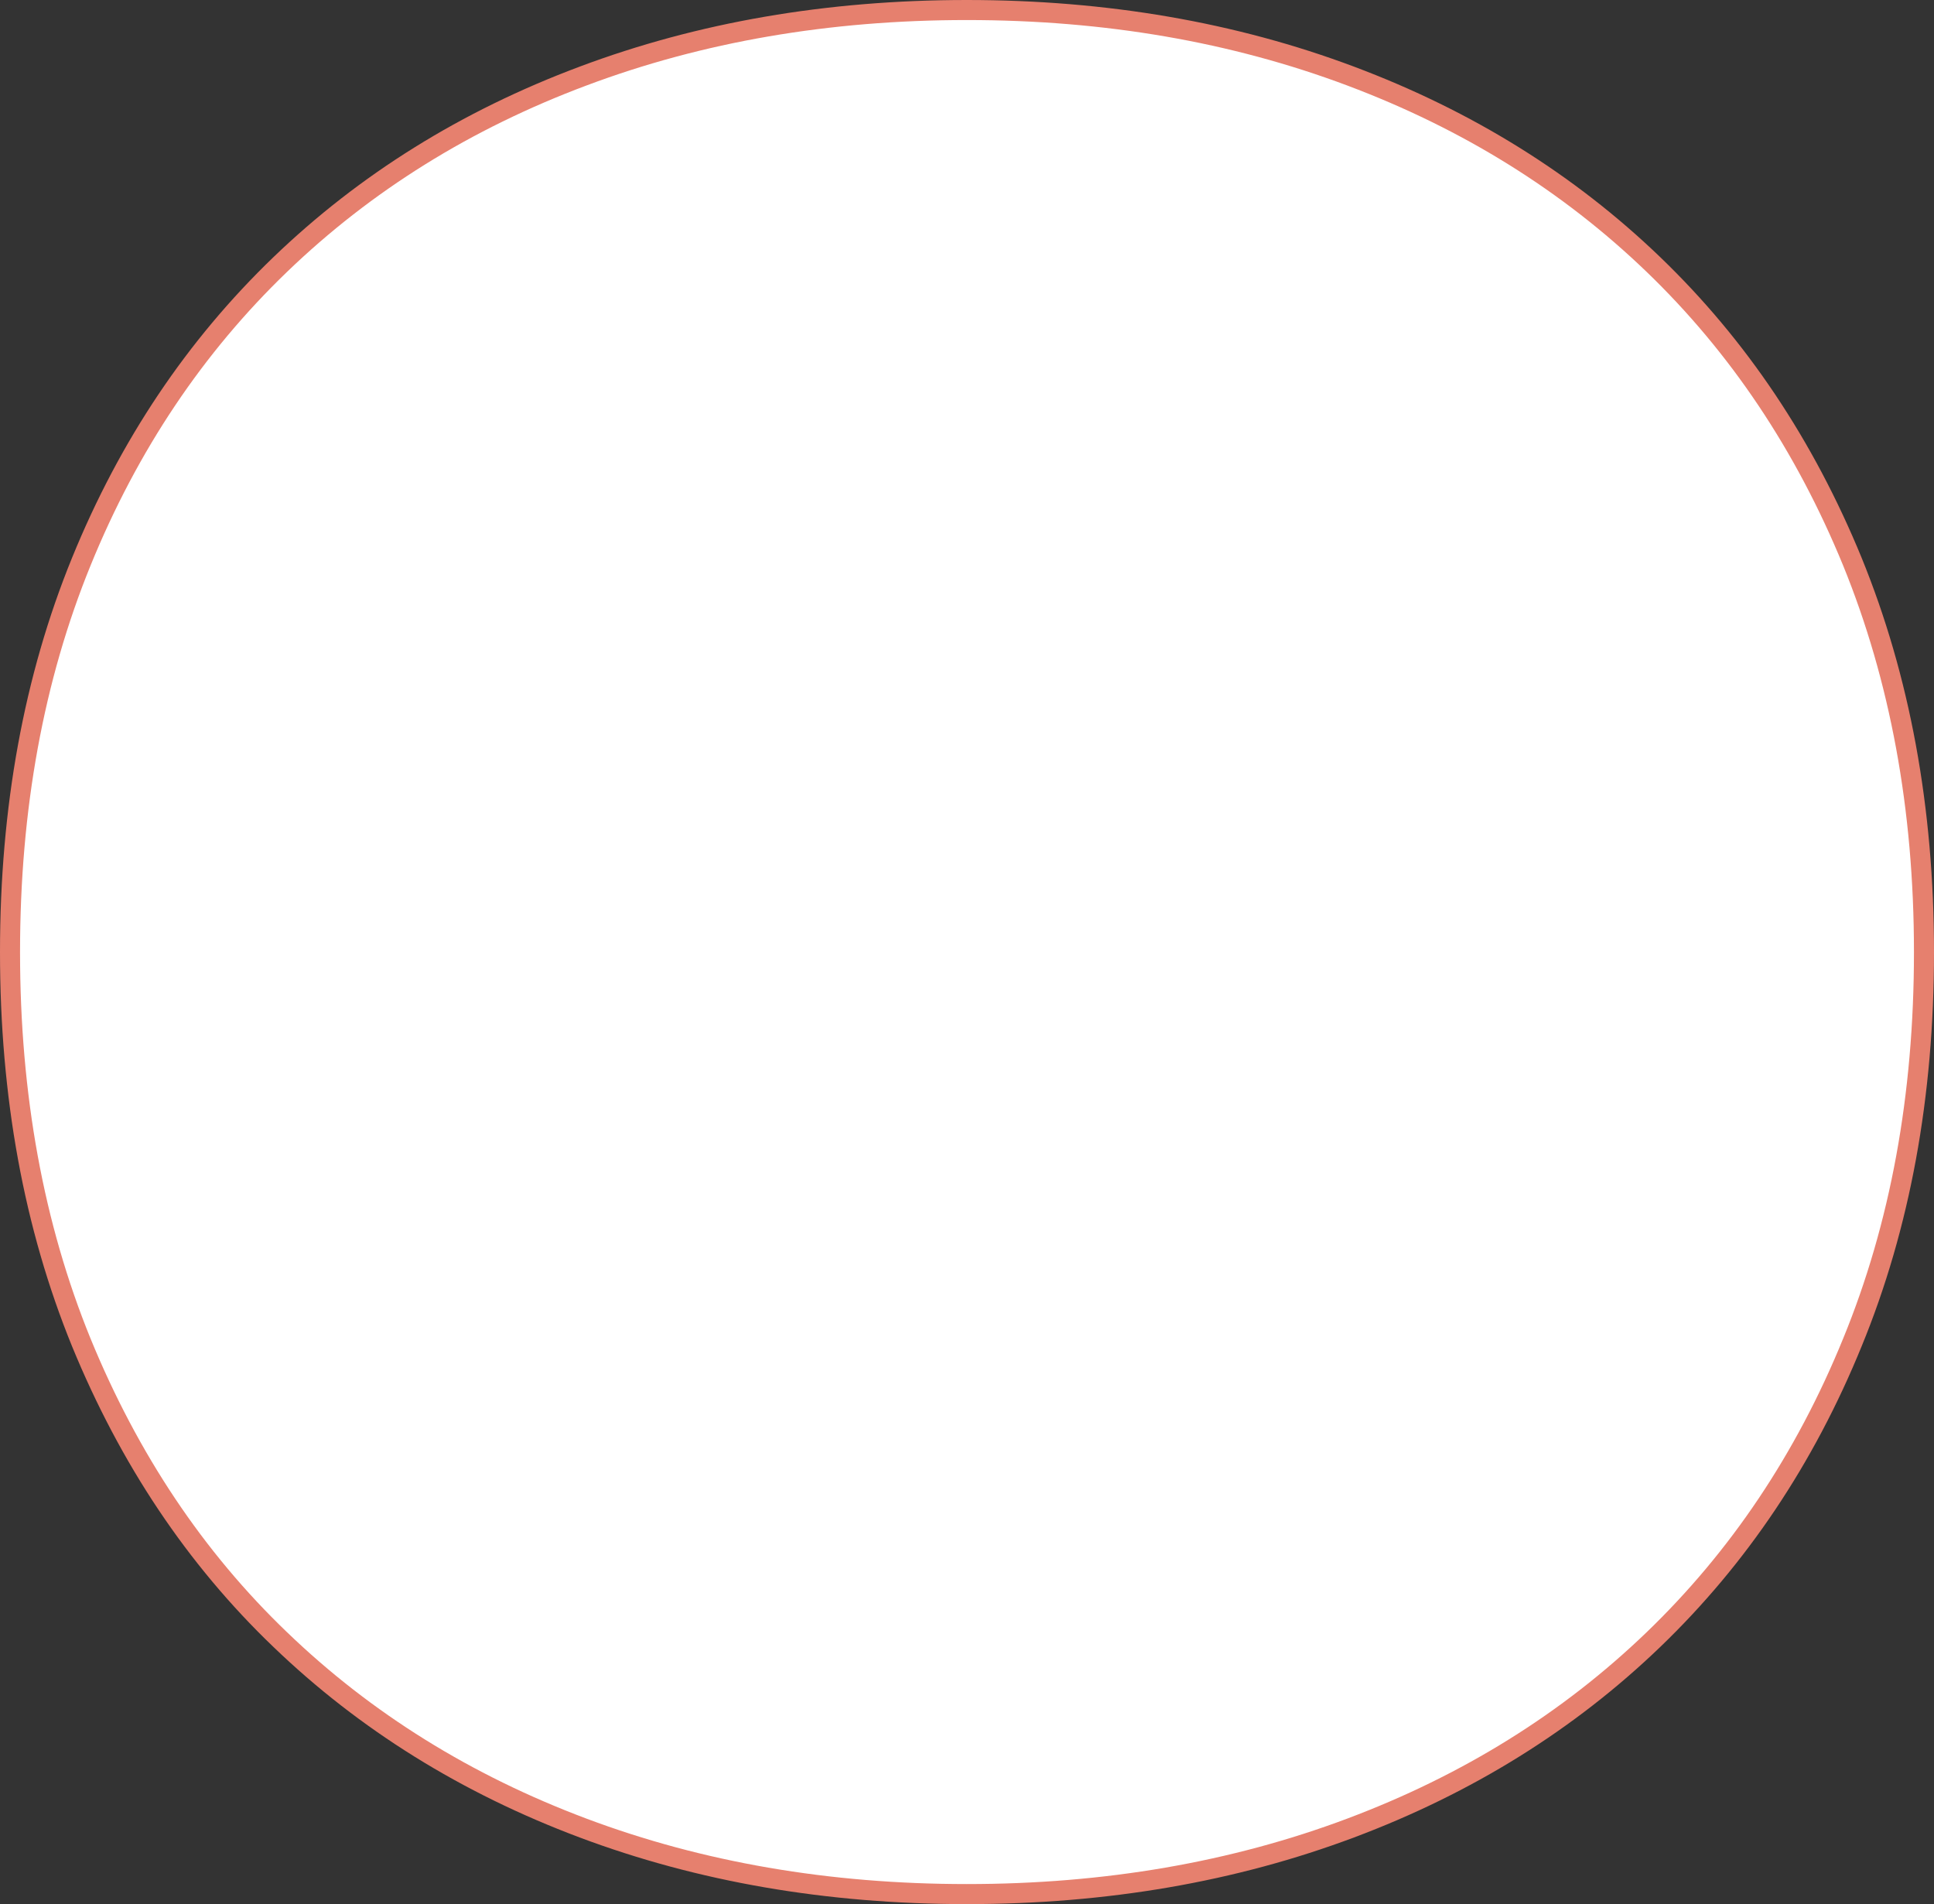 <?xml version="1.0" encoding="UTF-8"?> <svg xmlns="http://www.w3.org/2000/svg" width="193" height="190" viewBox="0 0 193 190" fill="none"><rect x="0" y="0" width="193" height="190" fill="#333333" stroke="none"/> <path d="M58.19 7.588L58.191 7.588C69.853 3.211 82.603 1 96.484 1C110.365 1 123.116 3.211 134.777 7.588C146.443 11.967 156.513 18.226 165 26.392C173.484 34.556 180.083 44.415 184.857 56.049C189.592 67.668 192 80.648 192 95C192 109.355 189.623 122.334 184.857 133.951L184.856 133.953C180.115 145.584 173.485 155.443 165 163.608C156.513 171.774 146.443 178.033 134.777 182.412C123.116 186.789 110.365 189 96.484 189C82.603 189 69.853 186.789 58.191 182.412C46.525 178.033 36.455 171.774 27.968 163.608L27.967 163.607C19.484 155.477 12.885 145.586 8.111 133.951C3.376 122.333 1 109.354 1 95C1 80.645 3.377 67.665 8.112 56.047C12.853 44.416 19.483 34.556 27.968 26.392C36.456 18.225 46.494 11.967 58.19 7.588Z" fill="white" stroke="#E6806E" stroke-width="2"></path> </svg> 